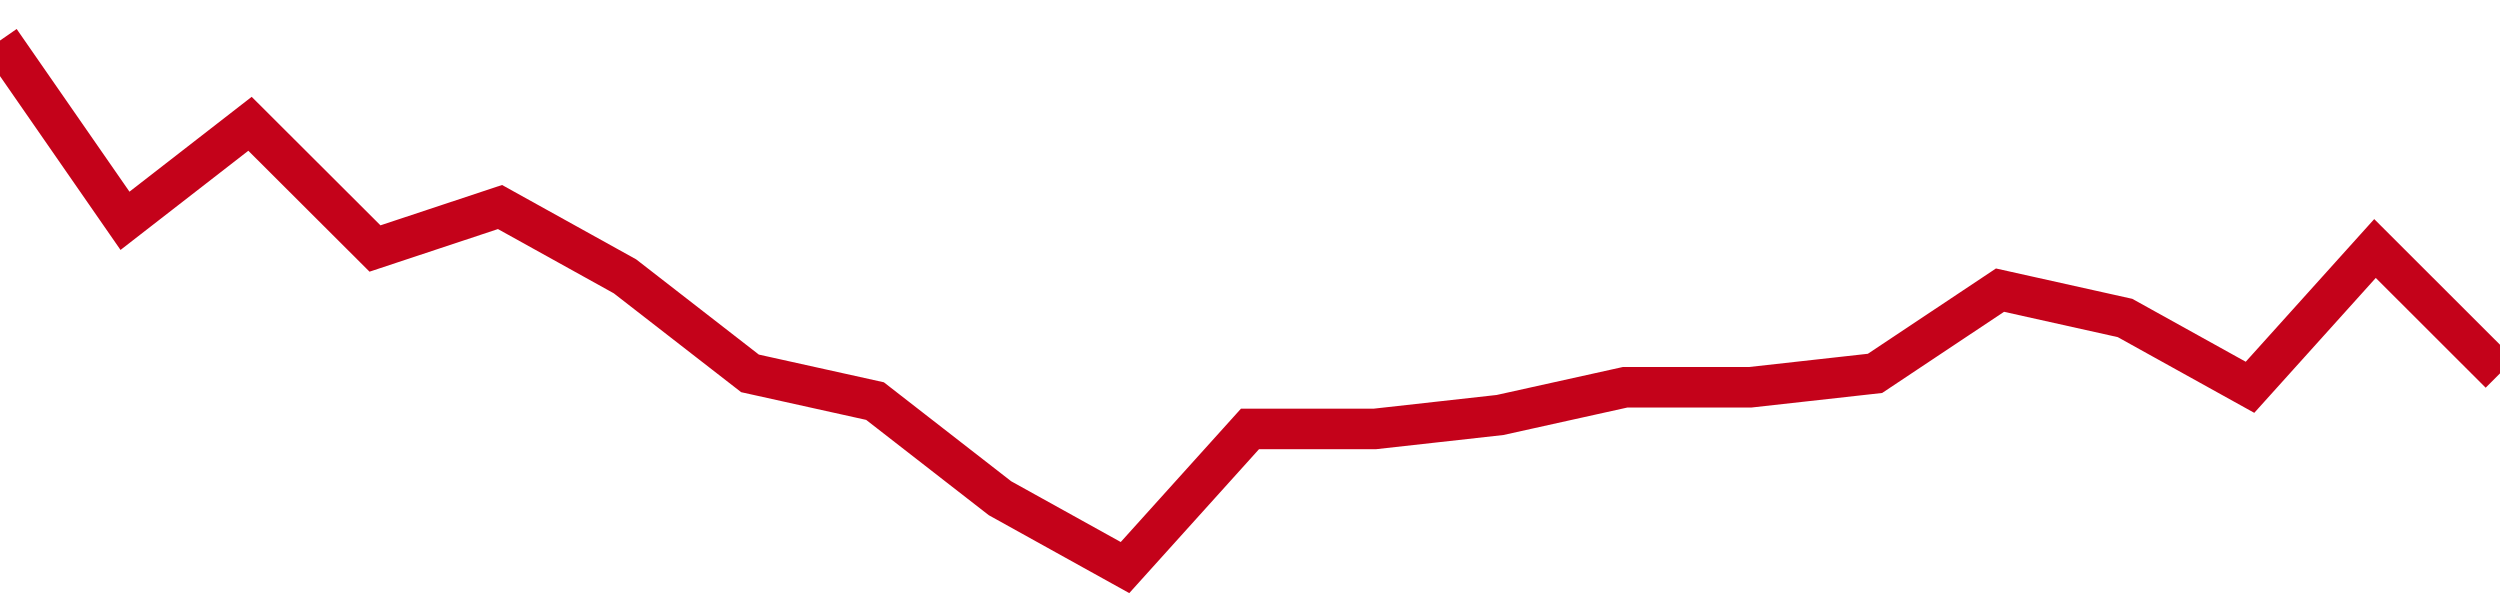 <!-- Generated with https://github.com/jxxe/sparkline/ --><svg viewBox="0 0 185 45" class="sparkline" xmlns="http://www.w3.org/2000/svg"><path class="sparkline--fill" d="M 0 3 L 0 3 L 9.25 16.34 L 18.5 9.16 L 27.75 18.39 L 37 15.32 L 46.25 20.45 L 55.5 27.63 L 64.75 29.68 L 74 36.87 L 83.25 42 L 92.5 31.74 L 101.75 31.74 L 111 30.71 L 120.25 28.66 L 129.5 28.66 L 138.75 27.63 L 148 21.47 L 157.25 23.53 L 166.5 28.66 L 175.75 18.39 L 185 27.63 V 45 L 0 45 Z" stroke="none" fill="none" ></path><path class="sparkline--line" d="M 0 3 L 0 3 L 9.25 16.34 L 18.5 9.16 L 27.75 18.39 L 37 15.32 L 46.25 20.45 L 55.5 27.63 L 64.75 29.68 L 74 36.87 L 83.25 42 L 92.5 31.74 L 101.75 31.74 L 111 30.71 L 120.25 28.66 L 129.5 28.66 L 138.75 27.63 L 148 21.47 L 157.25 23.53 L 166.5 28.66 L 175.75 18.39 L 185 27.63" fill="none" stroke-width="3" stroke="#C4021A" ></path></svg>